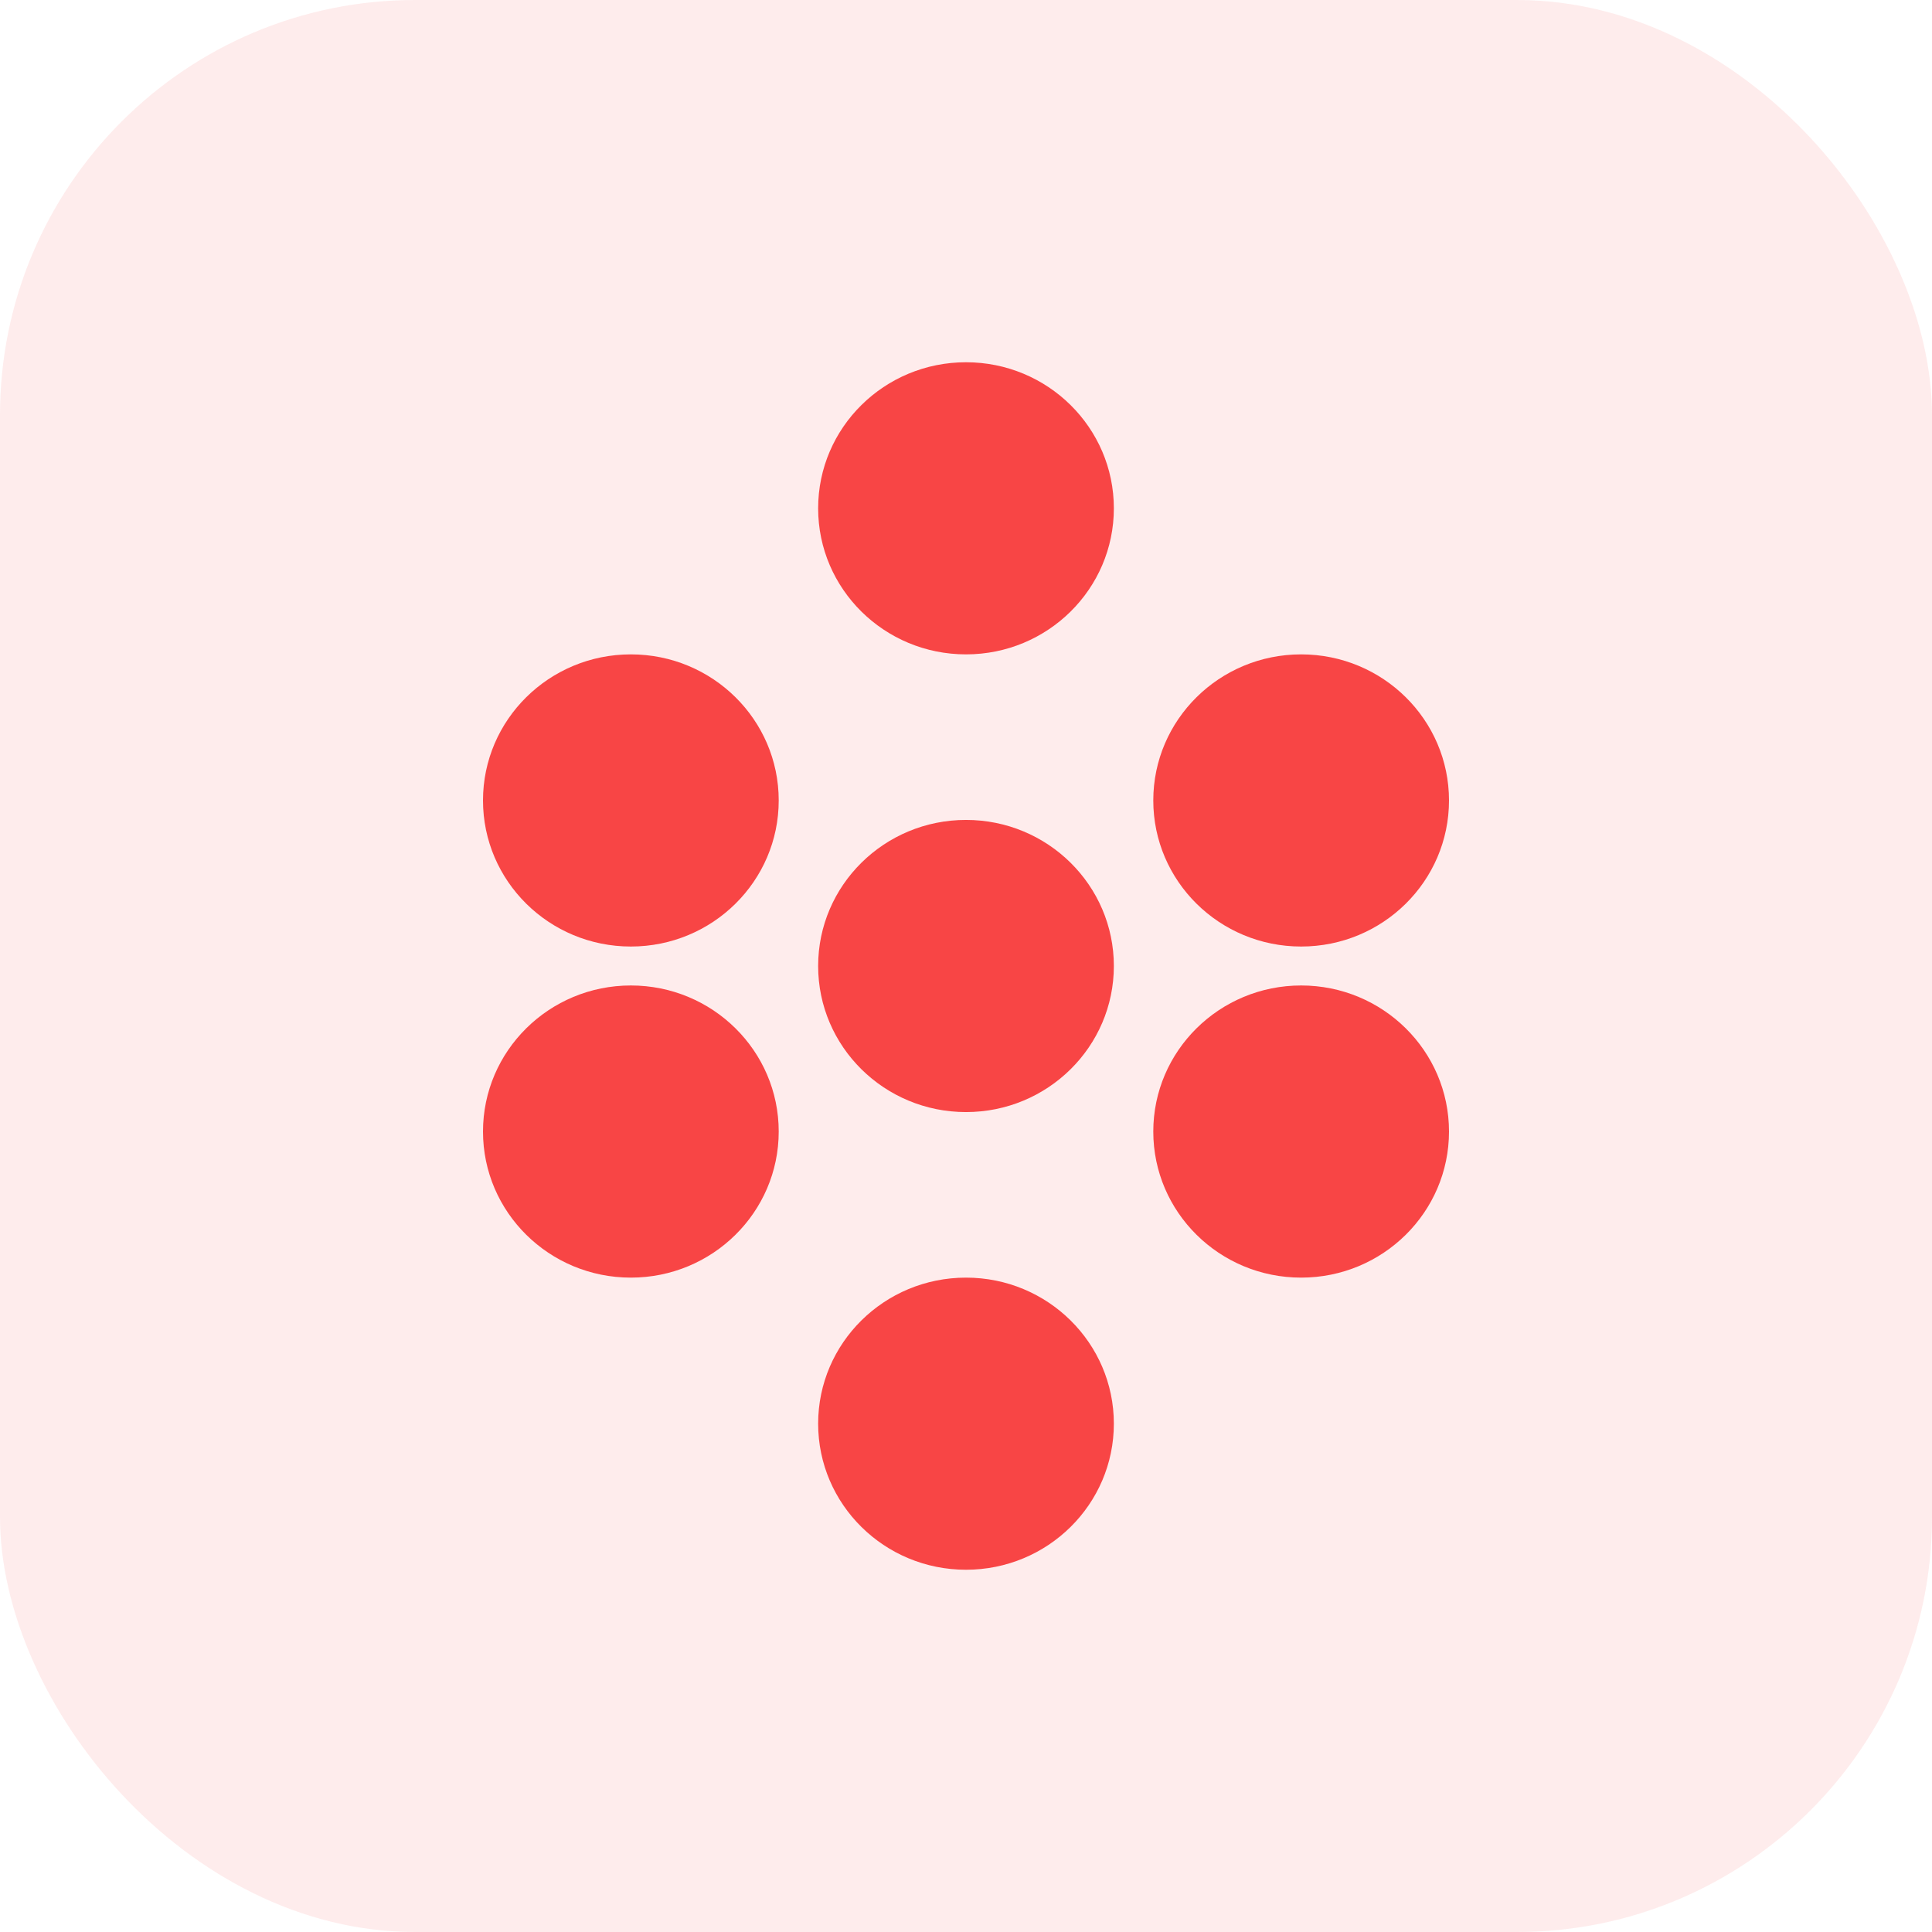 <svg width="64" height="64" viewBox="0 0 64 64" fill="none" xmlns="http://www.w3.org/2000/svg">
<rect width="64" height="64" rx="13.75" fill="#F84545" fill-opacity="0.1"/>
<path d="M25.796 26.516C25.796 29.189 23.603 31.355 20.898 31.355C18.193 31.355 16 29.189 16 26.516C16 23.844 18.193 21.677 20.898 21.677C23.603 21.677 25.796 23.844 25.796 26.516Z" fill="#F84545"/>
<path d="M25.796 37.484C25.796 40.156 23.603 42.323 20.898 42.323C18.193 42.323 16 40.156 16 37.484C16 34.812 18.193 32.645 20.898 32.645C23.603 32.645 25.796 34.812 25.796 37.484Z" fill="#F84545"/>
<path d="M36.898 16.839C36.898 19.511 34.705 21.677 32 21.677C29.295 21.677 27.102 19.511 27.102 16.839C27.102 14.166 29.295 12 32 12C34.705 12 36.898 14.166 36.898 16.839Z" fill="#F84545"/>
<path d="M36.898 32C36.898 34.672 34.705 36.839 32 36.839C29.295 36.839 27.102 34.672 27.102 32C27.102 29.328 29.295 27.161 32 27.161C34.705 27.161 36.898 29.328 36.898 32Z" fill="#F84545"/>
<path d="M36.898 47.161C36.898 49.834 34.705 52 32 52C29.295 52 27.102 49.834 27.102 47.161C27.102 44.489 29.295 42.323 32 42.323C34.705 42.323 36.898 44.489 36.898 47.161Z" fill="#F84545"/>
<path d="M48 26.516C48 29.189 45.807 31.355 43.102 31.355C40.397 31.355 38.204 29.189 38.204 26.516C38.204 23.844 40.397 21.677 43.102 21.677C45.807 21.677 48 23.844 48 26.516Z" fill="#F84545"/>
<path d="M48 37.484C48 40.156 45.807 42.323 43.102 42.323C40.397 42.323 38.204 40.156 38.204 37.484C38.204 34.812 40.397 32.645 43.102 32.645C45.807 32.645 48 34.812 48 37.484Z" fill="#F84545"/>
</svg>
